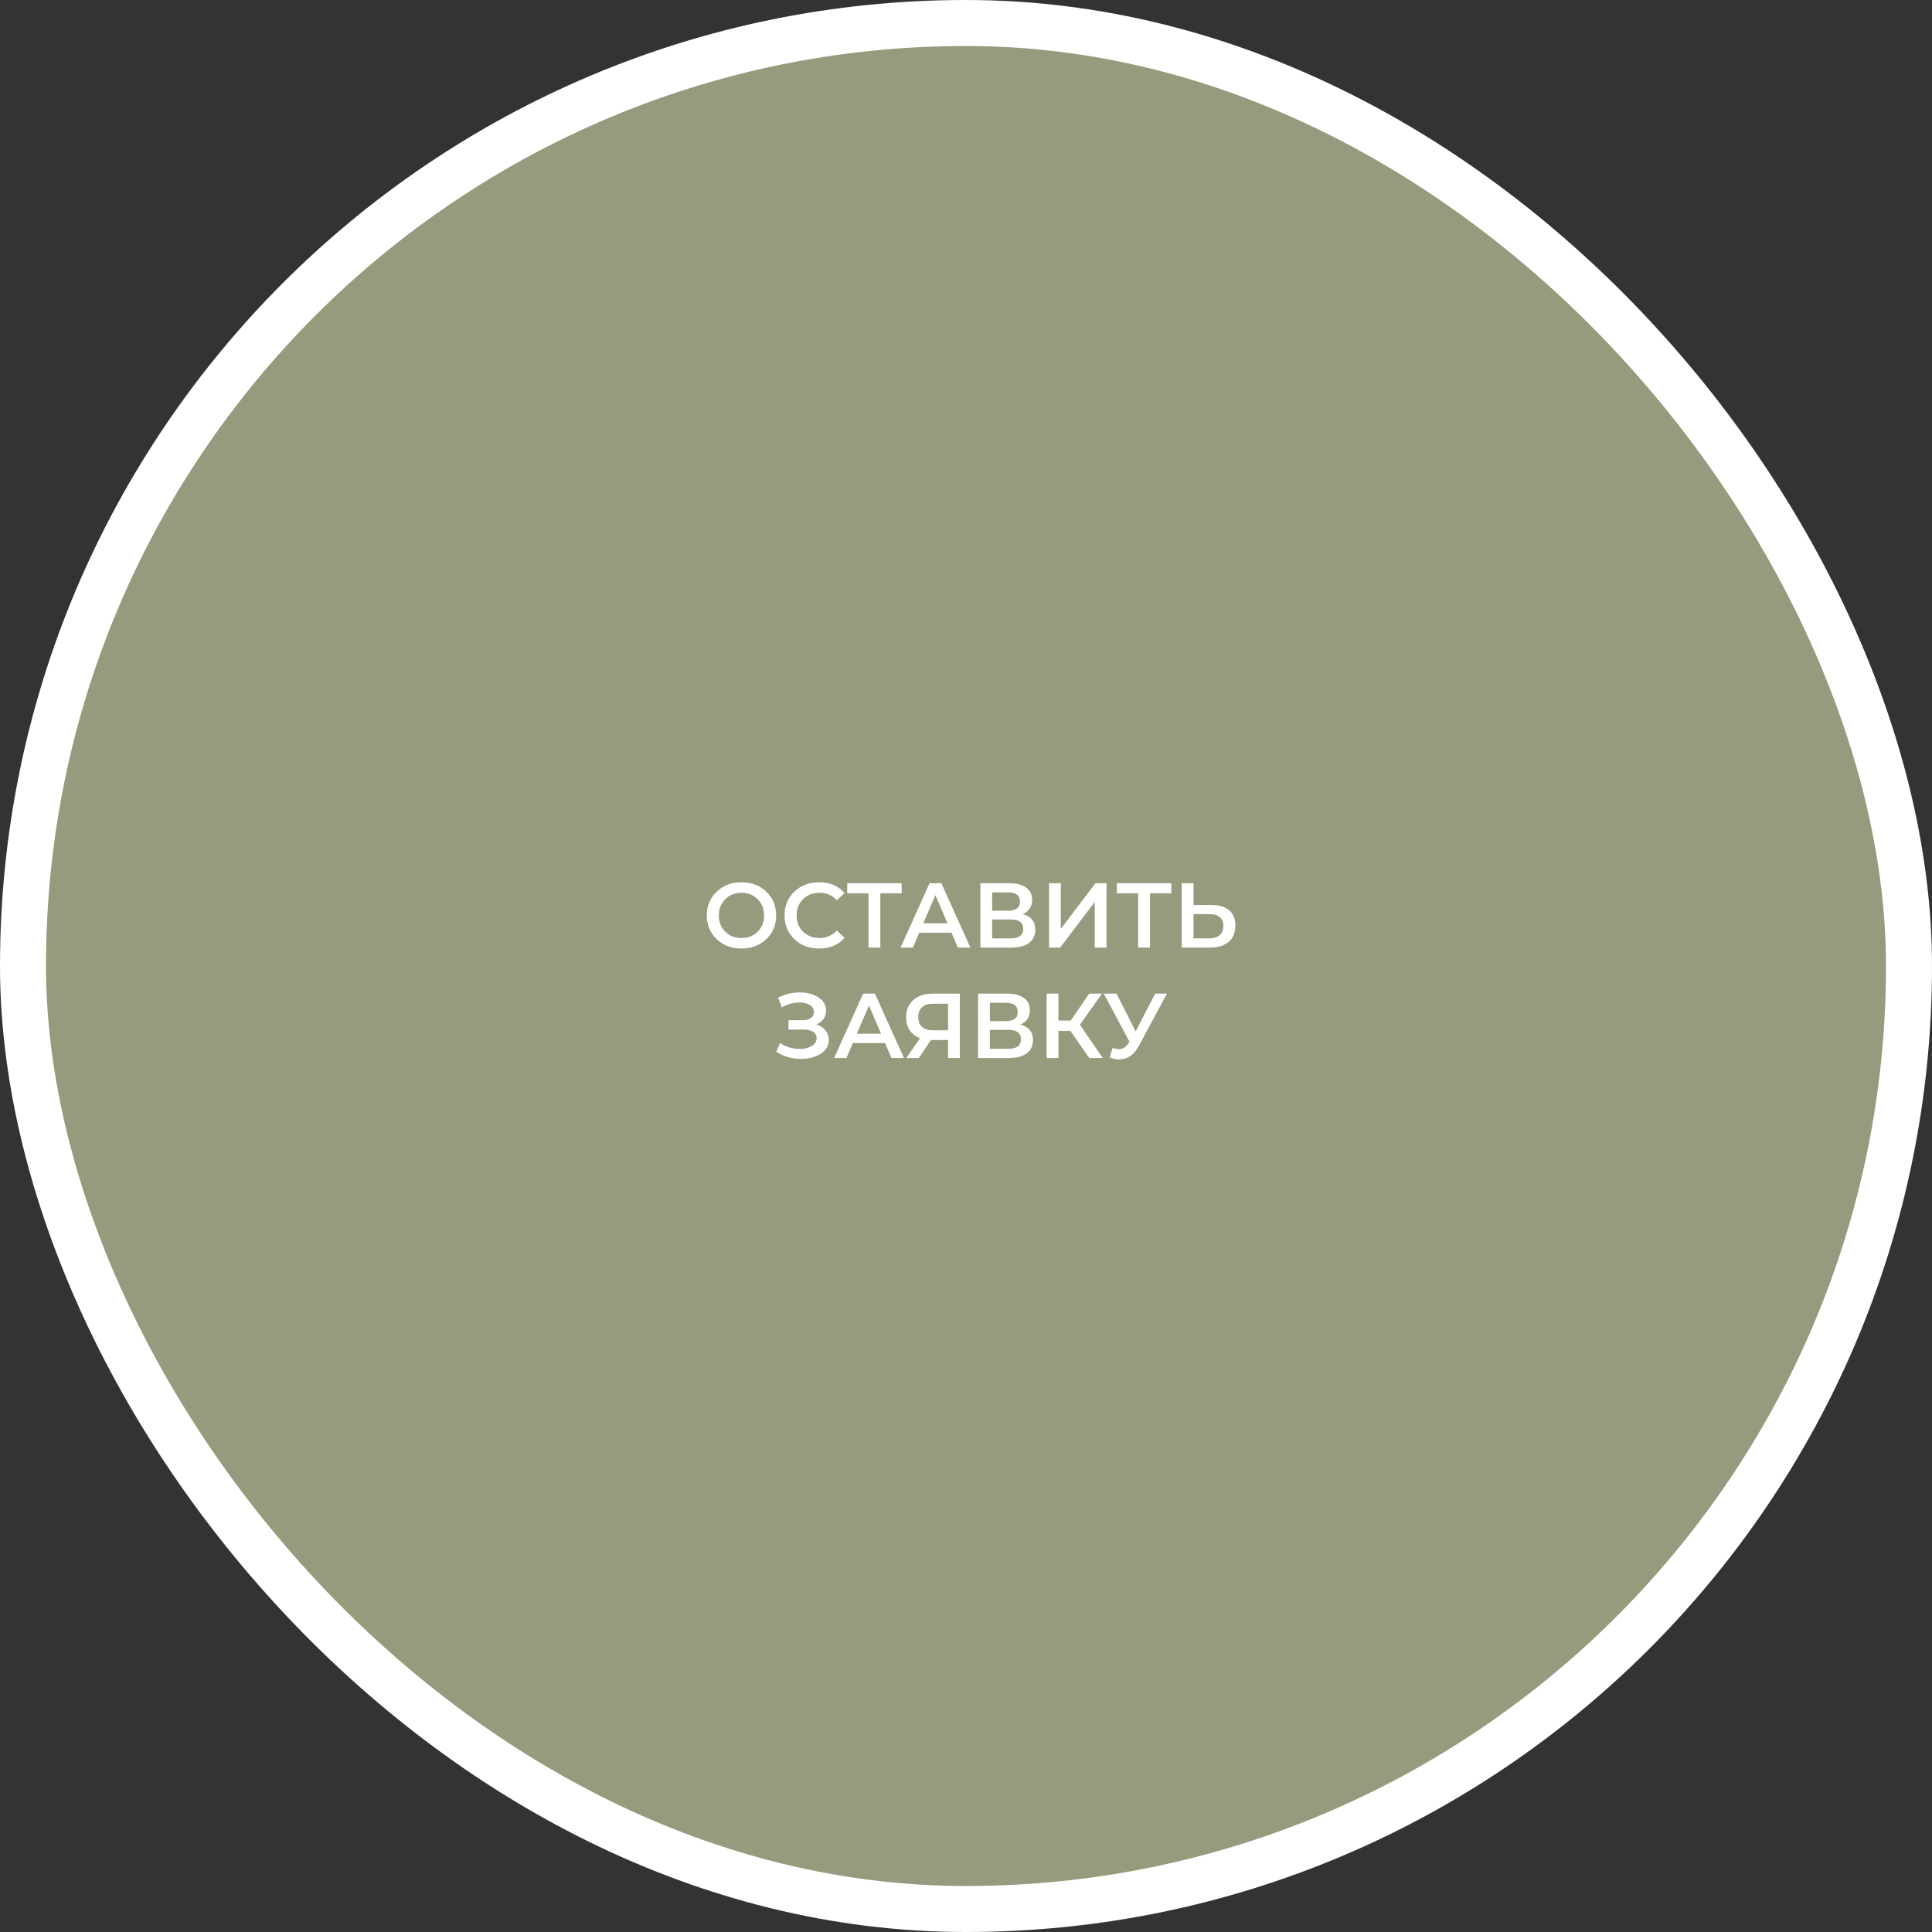 <?xml version="1.0" encoding="UTF-8"?> <svg xmlns="http://www.w3.org/2000/svg" width="210" height="210" viewBox="0 0 210 210" fill="none"><rect x="0" y="0" width="210" height="210" fill="#333333" stroke="none"/><rect x="2.5" y="2.5" width="205" height="205" rx="102.5" fill="#979A7D" stroke="white" stroke-width="5"></rect><path d="M83.294 102.08C82.581 102.76 81.681 103.1 80.594 103.1C79.507 103.1 78.607 102.76 77.894 102.08C77.181 101.393 76.824 100.533 76.824 99.5C76.824 98.467 77.181 97.61 77.894 96.93C78.607 96.243 79.507 95.9 80.594 95.9C81.681 95.9 82.581 96.24 83.294 96.92C84.007 97.6 84.364 98.46 84.364 99.5C84.364 100.54 84.007 101.4 83.294 102.08ZM78.834 101.27C79.301 101.73 79.887 101.96 80.594 101.96C81.301 101.96 81.887 101.73 82.354 101.27C82.821 100.803 83.054 100.213 83.054 99.5C83.054 98.787 82.821 98.2 82.354 97.74C81.887 97.273 81.301 97.04 80.594 97.04C79.887 97.04 79.301 97.273 78.834 97.74C78.367 98.2 78.134 98.787 78.134 99.5C78.134 100.213 78.367 100.803 78.834 101.27ZM89.021 103.1C87.948 103.1 87.055 102.76 86.341 102.08C85.635 101.4 85.281 100.54 85.281 99.5C85.281 98.46 85.635 97.6 86.341 96.92C87.055 96.24 87.951 95.9 89.031 95.9C90.211 95.9 91.135 96.29 91.801 97.07L90.961 97.86C90.455 97.313 89.831 97.04 89.091 97.04C88.365 97.04 87.765 97.27 87.291 97.73C86.825 98.19 86.591 98.78 86.591 99.5C86.591 100.22 86.825 100.81 87.291 101.27C87.765 101.73 88.365 101.96 89.091 101.96C89.831 101.96 90.455 101.683 90.961 101.13L91.801 101.93C91.135 102.71 90.208 103.1 89.021 103.1ZM98.01 96V97.1H95.69V103H94.4V97.1H92.09V96H98.01ZM104.12 103L103.42 101.38H99.92L99.23 103H97.89L101.04 96H102.32L105.48 103H104.12ZM100.36 100.36H102.99L101.67 97.3L100.36 100.36ZM111.163 99.36C112.077 99.607 112.533 100.173 112.533 101.06C112.533 101.673 112.307 102.15 111.853 102.49C111.4 102.83 110.743 103 109.883 103H106.563V96H109.693C110.48 96 111.093 96.157 111.533 96.47C111.973 96.783 112.193 97.227 112.193 97.8C112.193 98.547 111.85 99.067 111.163 99.36ZM107.843 97V98.99H109.583C110.443 98.99 110.873 98.66 110.873 98C110.873 97.333 110.443 97 109.583 97H107.843ZM109.843 102C110.763 102 111.223 101.653 111.223 100.96C111.223 100.28 110.763 99.94 109.843 99.94H107.843V102H109.843ZM114.024 103V96H115.304V100.97L119.064 96H120.274V103H118.994V98.04L115.234 103H114.024ZM127.317 96V97.1H124.997V103H123.707V97.1H121.397V96H127.317ZM131.668 98.37C132.508 98.37 133.151 98.56 133.598 98.94C134.051 99.313 134.278 99.87 134.278 100.61C134.278 101.383 134.031 101.977 133.538 102.39C133.045 102.797 132.351 103 131.458 103H128.448V96H129.728V98.37H131.668ZM131.398 102C131.905 102 132.295 101.883 132.568 101.65C132.841 101.417 132.978 101.077 132.978 100.63C132.978 99.783 132.451 99.36 131.398 99.36H129.728V102H131.398ZM88.744 111.35C89.164 111.483 89.491 111.7 89.724 112C89.964 112.293 90.084 112.64 90.084 113.04C90.084 113.667 89.791 114.167 89.204 114.54C88.624 114.913 87.917 115.1 87.084 115.1C86.084 115.1 85.181 114.84 84.374 114.32L84.794 113.37C85.421 113.797 86.131 114.01 86.924 114.01C87.451 114.01 87.887 113.907 88.234 113.7C88.587 113.493 88.764 113.21 88.764 112.85C88.764 112.543 88.637 112.31 88.384 112.15C88.131 111.99 87.781 111.91 87.334 111.91H85.704V110.89H87.234C87.621 110.89 87.924 110.81 88.144 110.65C88.364 110.49 88.474 110.273 88.474 110C88.474 109.673 88.324 109.42 88.024 109.24C87.731 109.06 87.354 108.97 86.894 108.97C86.221 108.97 85.584 109.147 84.984 109.5L84.574 108.45C85.287 108.063 86.071 107.87 86.924 107.87C87.724 107.87 88.401 108.05 88.954 108.41C89.514 108.763 89.794 109.24 89.794 109.84C89.794 110.187 89.701 110.49 89.514 110.75C89.327 111.01 89.071 111.21 88.744 111.35ZM96.898 115L96.198 113.38H92.698L92.008 115H90.668L93.818 108H95.098L98.258 115H96.898ZM93.138 112.36H95.768L94.448 109.3L93.138 112.36ZM101.42 108H104.33V115H103.05V113.05H101.32H101.18L99.88 115H98.51L100.01 112.84C99.523 112.66 99.147 112.377 98.88 111.99C98.62 111.597 98.49 111.123 98.49 110.57C98.49 109.77 98.753 109.143 99.28 108.69C99.807 108.23 100.52 108 101.42 108ZM101.46 109.1C100.927 109.1 100.517 109.223 100.23 109.47C99.95 109.717 99.81 110.077 99.81 110.55C99.81 111.01 99.947 111.367 100.22 111.62C100.493 111.867 100.89 111.99 101.41 111.99H103.05V109.1H101.46ZM110.914 111.36C111.828 111.607 112.284 112.173 112.284 113.06C112.284 113.673 112.058 114.15 111.604 114.49C111.151 114.83 110.494 115 109.634 115H106.314V108H109.444C110.231 108 110.844 108.157 111.284 108.47C111.724 108.783 111.944 109.227 111.944 109.8C111.944 110.547 111.601 111.067 110.914 111.36ZM107.594 109V110.99H109.334C110.194 110.99 110.624 110.66 110.624 110C110.624 109.333 110.194 109 109.334 109H107.594ZM109.594 114C110.514 114 110.974 113.653 110.974 112.96C110.974 112.28 110.514 111.94 109.594 111.94H107.594V114H109.594ZM118.395 115L116.345 112.05H115.045V115H113.765V108H115.045V110.93H116.385L118.395 108H119.775L117.385 111.39L119.865 115H118.395ZM125.565 108H126.845L123.805 113.65C123.279 114.65 122.559 115.15 121.645 115.15C121.299 115.15 120.955 115.077 120.615 114.93L120.935 113.91C121.209 113.997 121.435 114.04 121.615 114.04C122.035 114.04 122.382 113.823 122.655 113.39L122.765 113.22L119.975 108H121.365L123.435 112.11L125.565 108Z" fill="white"></path></svg> 